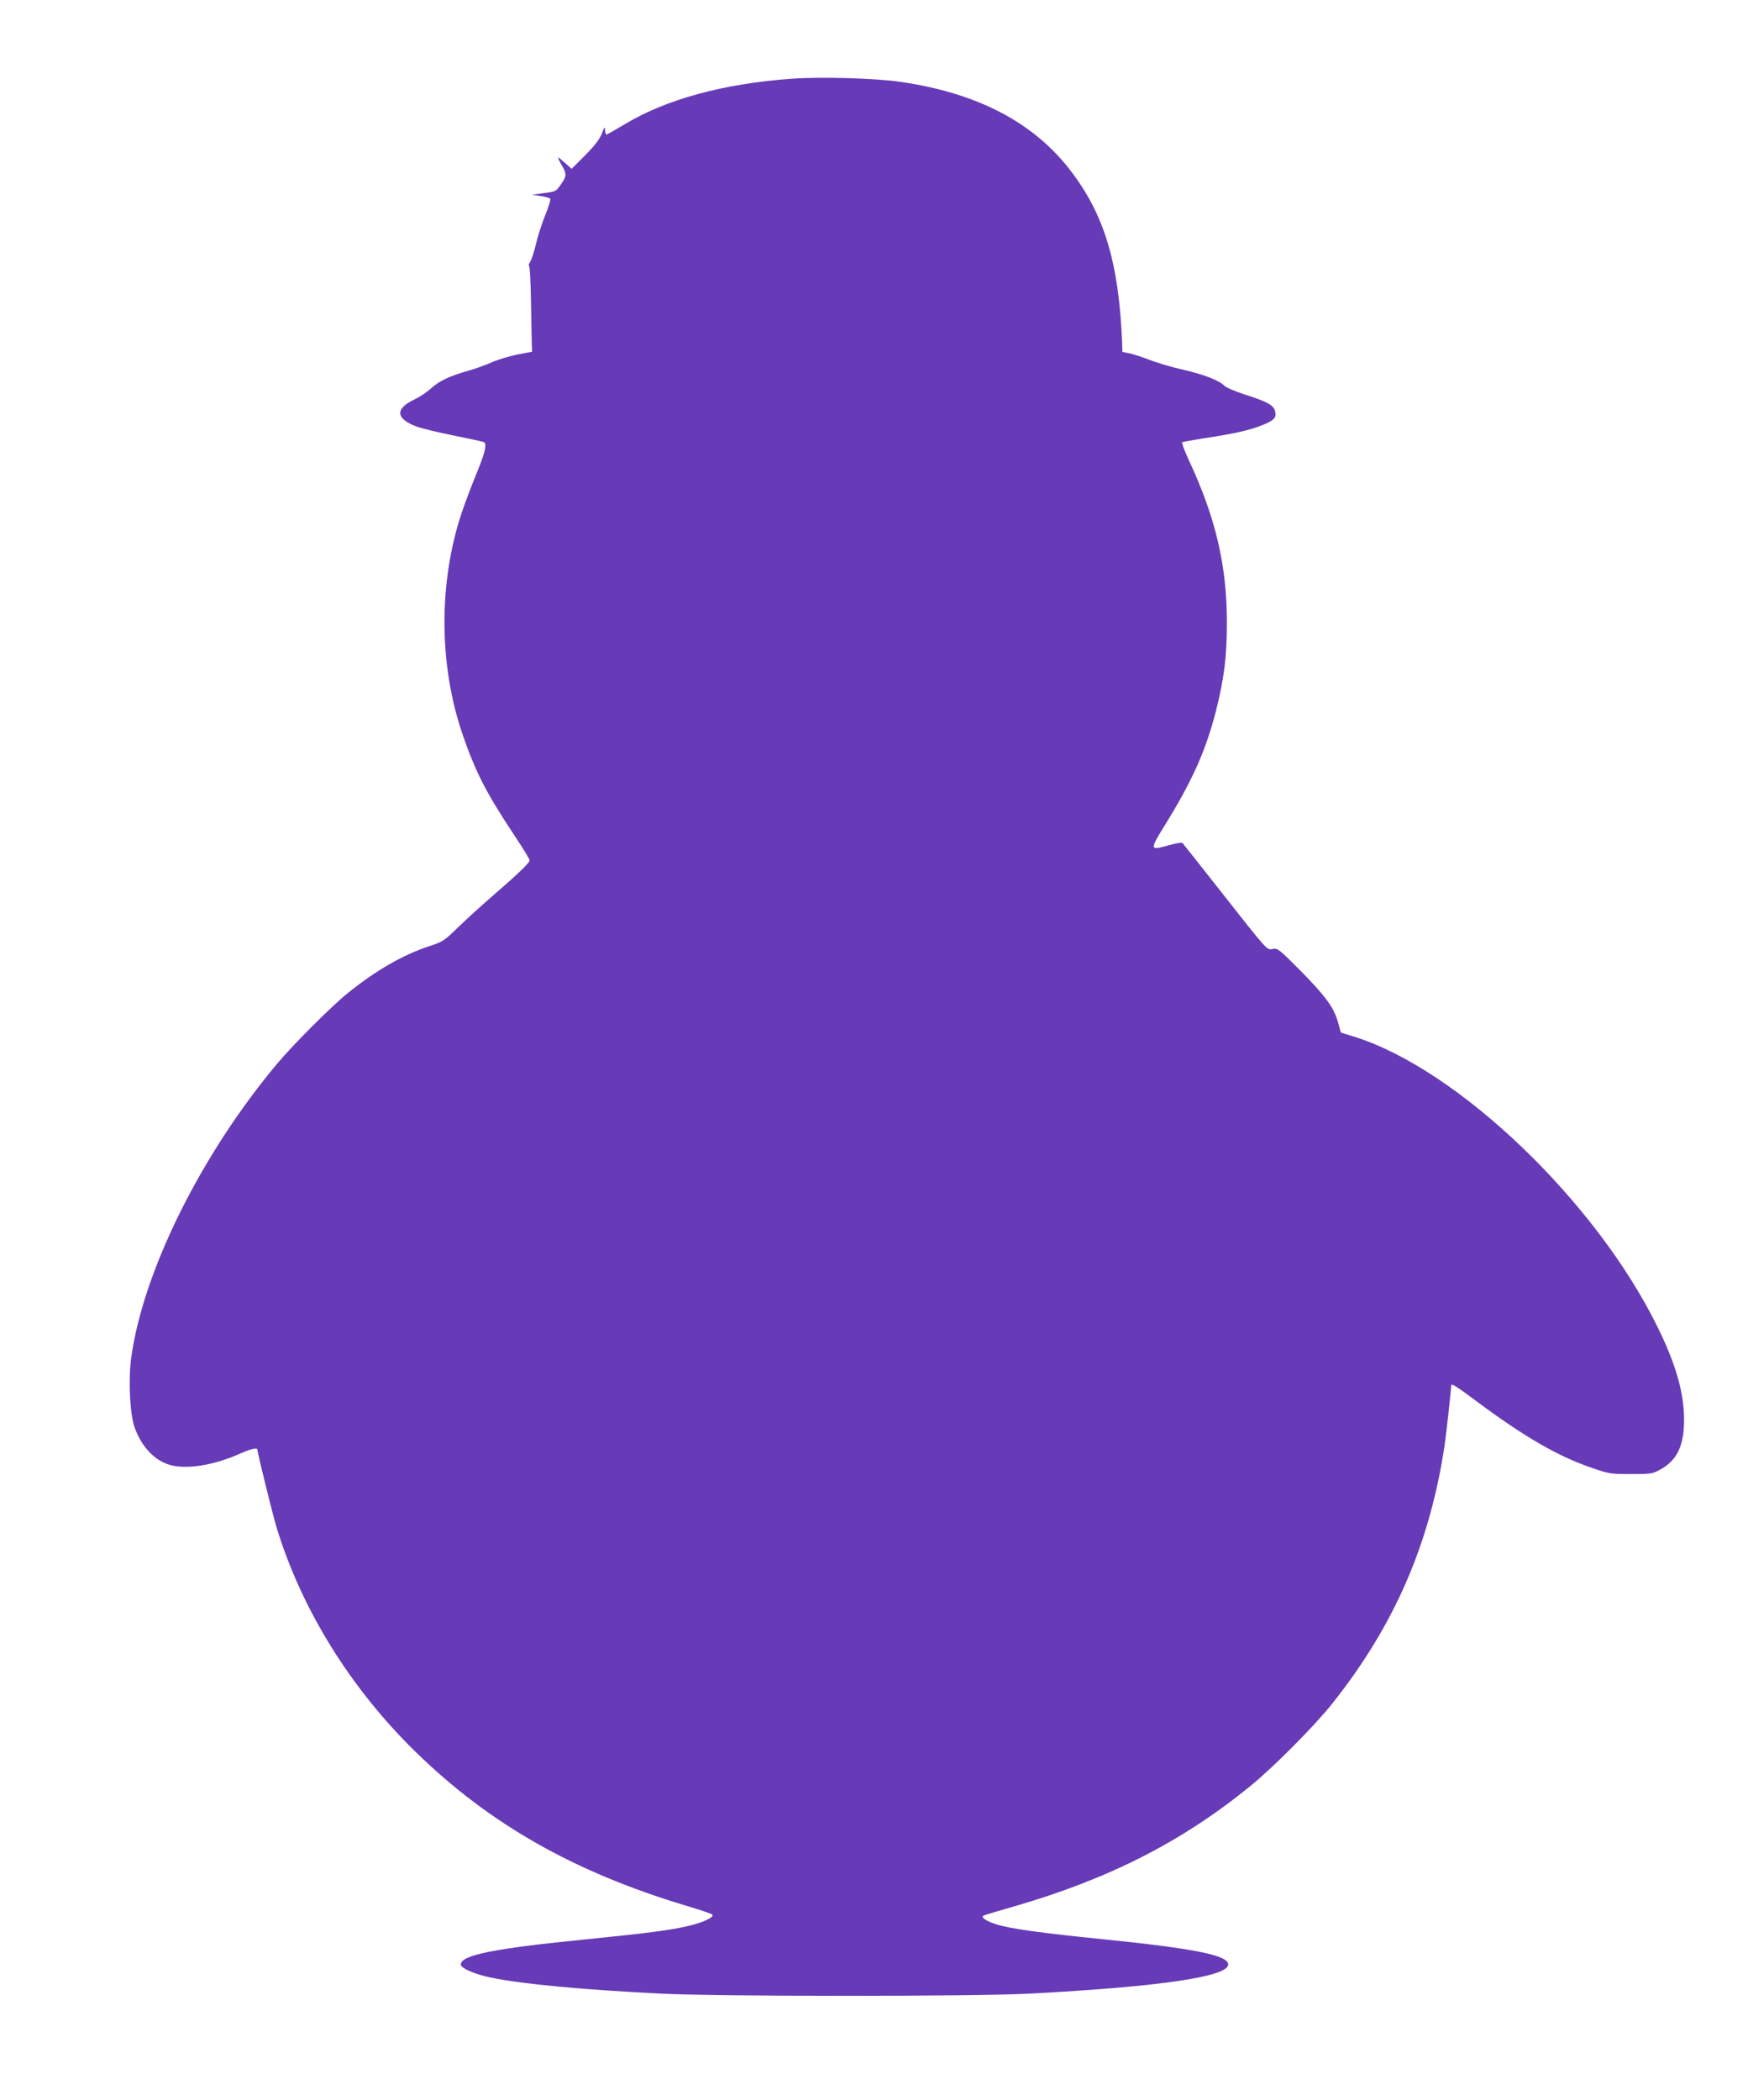 <?xml version="1.0" standalone="no"?>
<!DOCTYPE svg PUBLIC "-//W3C//DTD SVG 20010904//EN"
 "http://www.w3.org/TR/2001/REC-SVG-20010904/DTD/svg10.dtd">
<svg version="1.0" xmlns="http://www.w3.org/2000/svg"
 width="1066pt" height="1280pt" viewBox="0 0 1066 1280"
 preserveAspectRatio="xMidYMid meet">
<g transform="translate(0,1280) scale(0.1,-0.1)"
fill="#673ab7" stroke="none">
<path d="M4825 12320 c-417 -31 -760 -125 -1013 -276 -58 -35 -109 -64 -114
-64 -4 0 -8 12 -8 28 -1 22 -4 19 -20 -23 -14 -35 -44 -74 -102 -132 l-82 -82
-38 34 c-21 19 -41 35 -44 35 -3 0 6 -20 20 -44 33 -56 33 -68 -4 -121 -29
-42 -32 -43 -102 -52 l-73 -10 53 -8 c29 -4 55 -12 58 -17 3 -5 -10 -48 -30
-97 -20 -48 -45 -127 -57 -176 -11 -48 -27 -98 -36 -111 -8 -13 -11 -24 -7
-24 5 0 10 -93 12 -208 2 -114 4 -232 5 -262 l2 -54 -90 -17 c-49 -10 -119
-31 -155 -47 -36 -16 -101 -40 -145 -52 -113 -32 -177 -62 -227 -108 -24 -22
-69 -52 -101 -67 -119 -57 -115 -116 13 -165 30 -11 133 -36 228 -55 95 -19
178 -37 183 -40 20 -13 7 -66 -47 -196 -30 -73 -70 -180 -89 -236 -141 -425
-139 -922 4 -1344 78 -228 144 -359 312 -612 55 -82 99 -154 99 -161 0 -15
-71 -83 -225 -216 -66 -57 -160 -143 -210 -191 -87 -85 -93 -89 -185 -119
-155 -52 -319 -146 -490 -284 -96 -77 -334 -315 -431 -431 -464 -554 -817
-1266 -889 -1792 -18 -134 -8 -340 20 -421 42 -120 122 -205 218 -232 103 -28
268 -1 425 69 67 30 107 39 107 24 0 -19 91 -387 115 -468 151 -500 451 -985
851 -1375 448 -437 961 -729 1644 -935 85 -25 159 -50 164 -55 15 -15 -54 -48
-144 -69 -115 -27 -248 -44 -615 -81 -574 -57 -775 -97 -775 -155 0 -22 88
-60 182 -79 194 -40 556 -74 1038 -98 349 -18 1916 -18 2250 0 794 42 1210
103 1210 178 0 56 -213 98 -770 154 -366 37 -557 63 -643 90 -62 19 -97 43
-80 53 4 3 88 28 185 56 576 166 1023 393 1438 730 140 113 396 370 504 506
378 475 594 971 685 1570 9 56 41 348 41 370 0 15 31 -4 162 -102 286 -212
489 -330 695 -400 103 -36 114 -38 238 -38 125 0 132 1 183 29 100 56 142 145
142 302 0 163 -49 336 -160 562 -376 768 -1218 1574 -1849 1772 l-84 26 -17
62 c-25 90 -76 160 -230 316 -128 128 -139 138 -167 132 -37 -8 -26 -21 -313
344 -128 162 -235 298 -239 302 -4 4 -39 -2 -79 -13 -125 -35 -125 -35 -16
141 158 258 238 438 299 675 50 197 67 333 67 540 0 347 -68 640 -233 992 -26
57 -44 105 -40 107 4 3 68 14 142 26 179 27 271 48 348 79 72 29 87 46 77 85
-9 36 -48 58 -181 100 -62 20 -120 45 -129 55 -27 30 -123 68 -241 95 -103 24
-162 42 -260 79 -22 8 -58 19 -80 24 l-40 8 -2 60 c-20 485 -109 781 -319
1051 -224 289 -564 466 -1025 534 -157 24 -492 33 -674 20z"/>
</g>
</svg>
